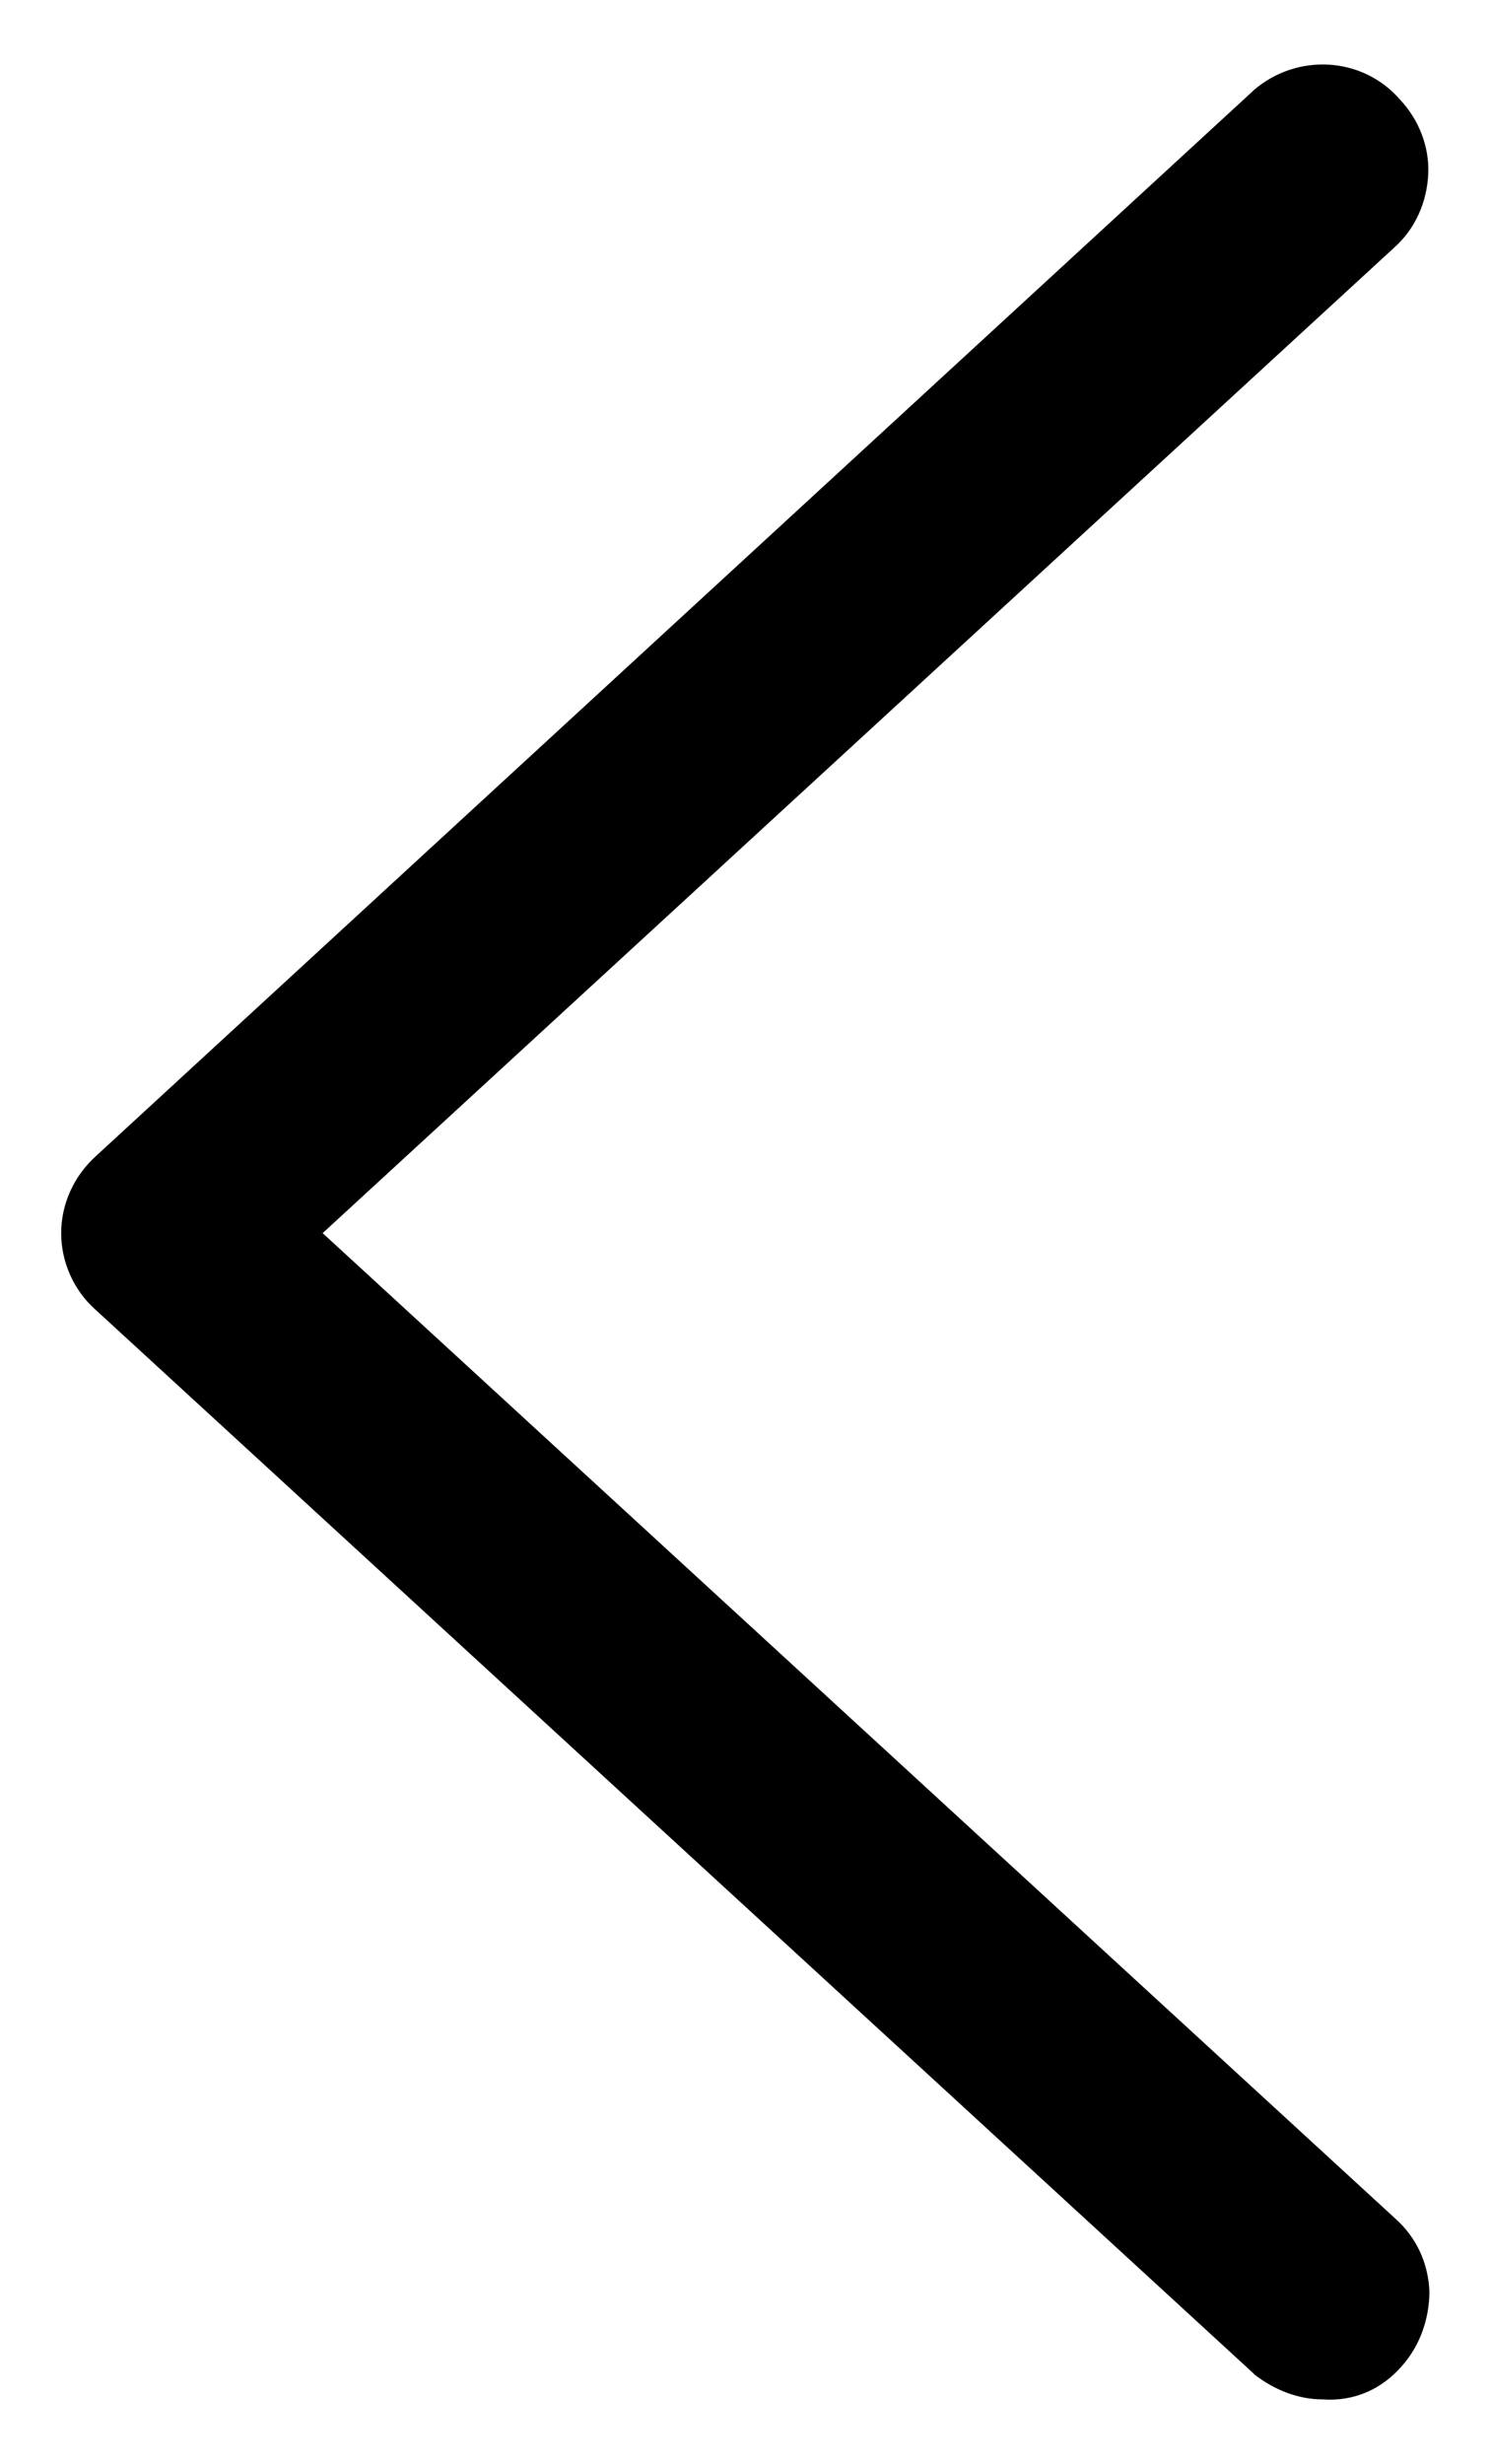 <?xml version="1.0" encoding="utf-8"?>
<!-- Generator: Adobe Illustrator 27.9.0, SVG Export Plug-In . SVG Version: 6.00 Build 0)  -->
<svg version="1.1" id="Calque_1" xmlns="http://www.w3.org/2000/svg" xmlns:xlink="http://www.w3.org/1999/xlink" x="0px" y="0px"
	 viewBox="0 0 127 210" style="enable-background:new 0 0 127 210;" xml:space="preserve">
<g id="Groupe_64" transform="translate(20.618 0) rotate(90)">
	<g id="Groupe_65" transform="translate(0 0)">
		<path id="Tracé_59" d="M201.6-99c-1.7-1.5-4-2.3-6.3-2.3c-2.4,0.1-4.6,1.1-6.2,2.9l-84,91.5l-84-91.4c-1.6-1.8-3.9-2.8-6.3-2.9
			c-2.3-0.1-4.6,0.8-6.3,2.4c-3.7,3.2-4,8.8-0.8,12.5c0,0,0,0,0.1,0.1l90.7,98.6c1.7,1.9,4.1,3,6.6,3s4.9-1.1,6.5-2.9l90.6-98.7
			l0.2-0.2c1.3-1.7,2.1-3.7,2.1-5.8C204.7-94.9,203.6-97.3,201.6-99"/>
	</g>
</g>
</svg>
